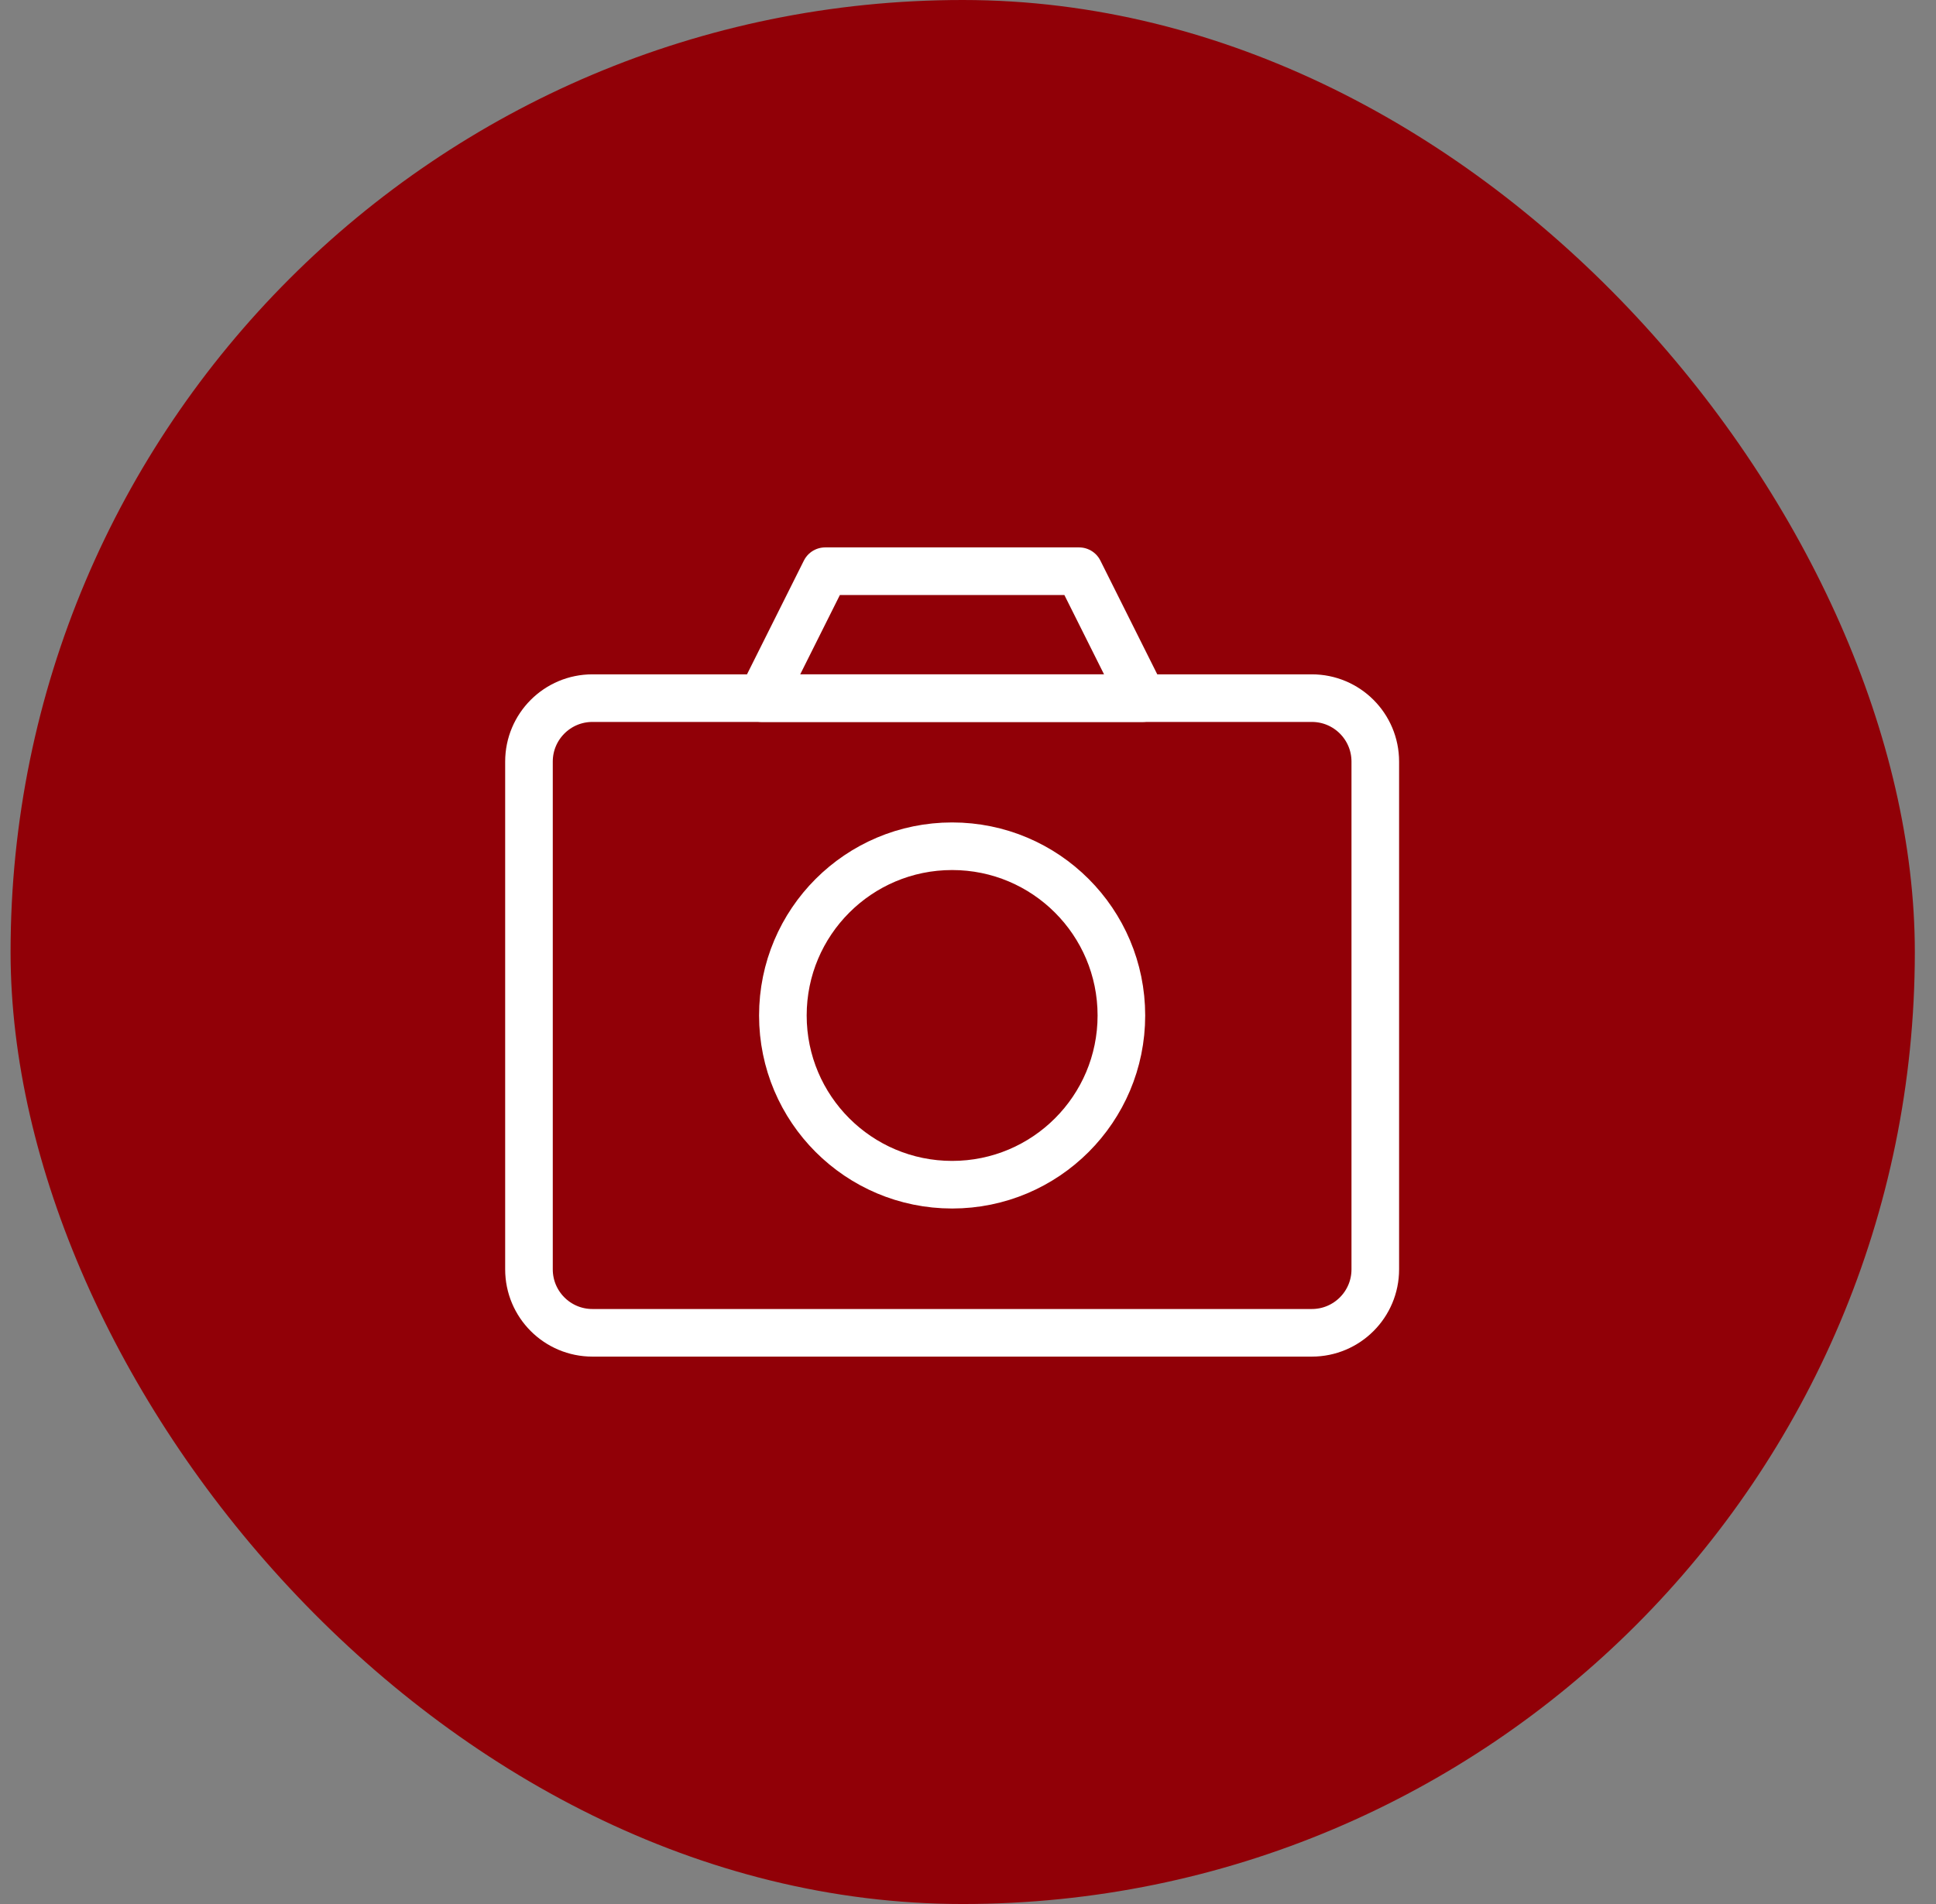 <svg xmlns="http://www.w3.org/2000/svg" fill="none" viewBox="0 0 61 60" height="60" width="61">
<rect x="0" y="0" width="61" height="60" fill="#808080" stroke="none"/>
<rect fill="#910007" rx="30" height="60" width="60" x="0.333"></rect>
<path stroke-linejoin="round" stroke-width="1.5" stroke="white" d="M24 22L26 18H34L36 22H24Z"></path>
<path stroke-linejoin="round" stroke-width="1.5" stroke="white" d="M41.333 22H18.667C17.562 22 16.667 22.895 16.667 24V40C16.667 41.105 17.562 42 18.667 42H41.333C42.438 42 43.333 41.105 43.333 40V24C43.333 22.895 42.438 22 41.333 22Z"></path>
<path stroke-linejoin="round" stroke-width="1.5" stroke="white" d="M30 37.333C32.946 37.333 35.333 34.946 35.333 32C35.333 29.054 32.946 26.667 30 26.667C27.054 26.667 24.667 29.054 24.667 32C24.667 34.946 27.054 37.333 30 37.333Z"></path>
</svg>
